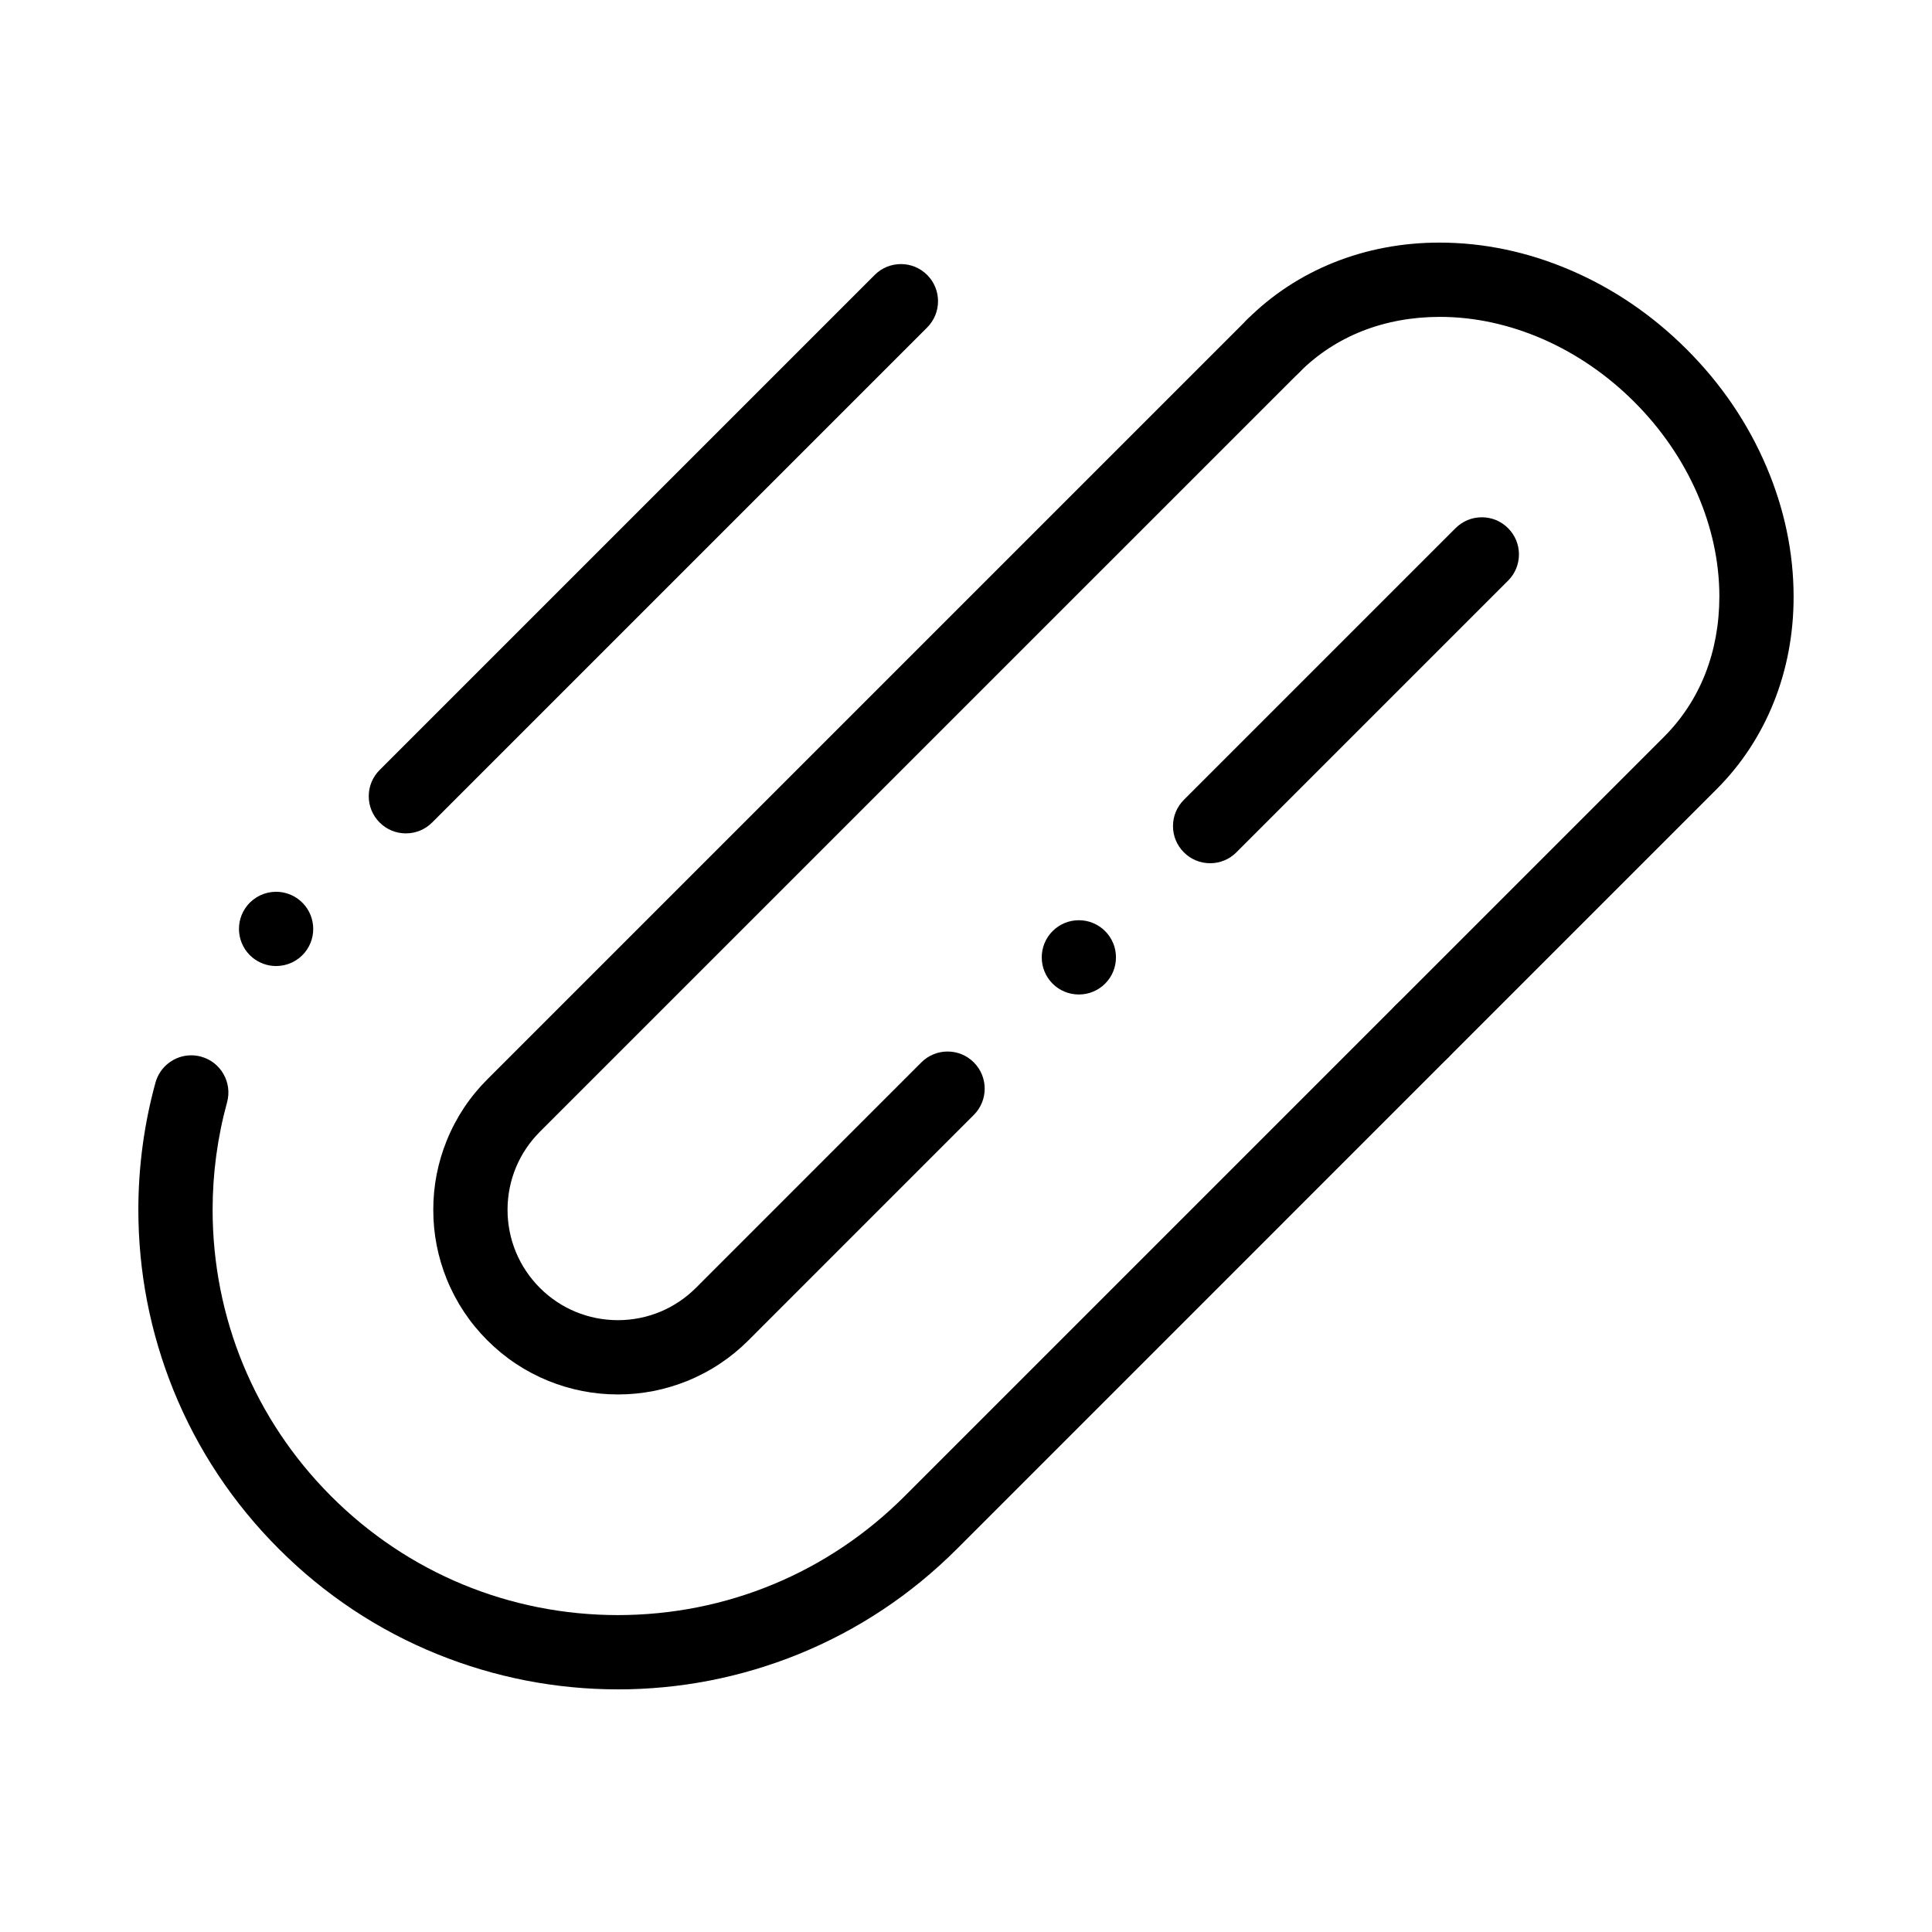 <?xml version="1.0" encoding="UTF-8"?>
<!-- Uploaded to: SVG Repo, www.svgrepo.com, Generator: SVG Repo Mixer Tools -->
<svg fill="#000000" width="800px" height="800px" version="1.1" viewBox="144 144 512 512" xmlns="http://www.w3.org/2000/svg">
 <g>
  <path d="m307.79 591.7h-0.098c-8.117 0-16.277-0.789-24.246-2.332-8.039-1.566-15.961-3.918-23.539-6.988-15.773-6.394-29.902-15.785-42.016-27.906-12.121-12.121-21.52-26.262-27.918-42.039-3.07-7.586-5.422-15.508-6.988-23.555-1.543-7.981-2.32-16.137-2.32-24.266 0-11.406 1.523-22.742 4.535-33.703 1.172-4.269 5.066-7.242 9.484-7.242 0.875 0 1.75 0.117 2.609 0.355 5.227 1.426 8.316 6.859 6.887 12.082-2.547 9.277-3.836 18.875-3.836 28.508 0.02 28.645 11.148 55.574 31.359 75.848l0.098 0.098c20.281 20.27 47.25 31.438 75.934 31.457 28.695-0.02 55.664-11.188 75.945-31.457l130.27-130.27c1.852-1.859 4.32-2.883 6.957-2.883 2.629 0 5.098 1.023 6.957 2.883 3.836 3.836 3.836 10.078 0 13.914l-130.27 130.28c-12.113 12.113-26.254 21.508-42.016 27.906-7.578 3.07-15.5 5.422-23.539 6.988-7.981 1.543-16.137 2.328-24.254 2.328zm-90.629-191.69v-0.051 0.051c-2.273 0-4.488-0.797-6.25-2.242-4.184-3.445-4.793-9.652-1.348-13.844 0.012 0 0.012 0 0.012-0.012 1.879-2.273 4.644-3.582 7.598-3.582 2.273 0 4.496 0.797 6.258 2.254 4.184 3.445 4.781 9.664 1.34 13.844l-0.012 0.012c-1.879 2.273-4.644 3.57-7.598 3.57zm34.402-35.156c-2.637 0-5.106-1.023-6.957-2.883-1.859-1.859-2.883-4.328-2.883-6.957 0-2.629 1.023-5.098 2.883-6.957l131.19-131.19c1.852-1.859 4.328-2.883 6.957-2.883s5.098 1.023 6.957 2.883c3.836 3.836 3.836 10.078 0 13.914l-131.19 131.19c-1.859 1.859-4.332 2.883-6.957 2.883z"/>
  <path d="m520.91 427.09c-2.629 0-5.106-1.023-6.957-2.883-1.859-1.852-2.883-4.328-2.883-6.957s1.023-5.098 2.883-6.957l71.055-71.055c9.543-9.574 14.613-22.414 14.641-37.137 0.012-18.461-8.195-37.266-22.543-51.582-14.309-14.328-33.082-22.543-51.523-22.543h-0.059c-14.73 0.031-27.57 5.098-37.137 14.641-1.859 1.859-4.328 2.883-6.957 2.883s-5.098-1.012-6.957-2.875c-3.836-3.836-3.836-10.086 0-13.922 13.137-13.156 31.223-20.41 50.941-20.41h0.105c11.652 0.012 23.23 2.43 34.43 7.203 11.492 4.891 21.941 11.984 31.066 21.105 9.121 9.121 16.215 19.57 21.105 31.066 4.773 11.199 7.191 22.781 7.203 34.43 0.031 19.75-7.223 37.883-20.406 51.051l-71.055 71.055c-1.855 1.863-4.328 2.887-6.953 2.887z"/>
  <path d="m307.79 513.54h-0.078c-6.336 0-12.516-1.211-18.391-3.59-6.07-2.473-11.512-6.082-16.168-10.746-4.664-4.652-8.277-10.098-10.746-16.176-2.383-5.883-3.59-12.074-3.582-18.41-0.012-6.336 1.199-12.527 3.582-18.402 2.469-6.082 6.082-11.531 10.746-16.188l201.34-201.34c1.859-1.852 4.32-2.875 6.945-2.875 2.629 0 5.098 1.023 6.957 2.883 3.836 3.836 3.836 10.086 0 13.922l-201.33 201.32c-5.512 5.519-8.551 12.859-8.562 20.676 0.012 7.812 3.051 15.152 8.562 20.684 5.519 5.512 12.859 8.551 20.684 8.562 7.812-0.012 15.152-3.051 20.676-8.562l59.738-59.75c1.859-1.859 4.328-2.883 6.957-2.883s5.098 1.023 6.957 2.883c3.836 3.836 3.836 10.078 0 13.914l-59.742 59.754c-4.656 4.652-10.098 8.266-16.168 10.734-5.875 2.383-12.055 3.594-18.379 3.594zm122.12-105.99c-2.637 0-5.106-1.023-6.965-2.875-3.828-3.836-3.828-10.086 0-13.922 1.859-1.852 4.328-2.883 6.965-2.883 2.629 0 5.098 1.031 6.957 2.883 1.852 1.859 2.875 4.328 2.875 6.965 0 2.629-1.023 5.098-2.875 6.957-1.859 1.852-4.328 2.875-6.957 2.875zm34.785-34.785c-2.629 0-5.098-1.023-6.957-2.883s-2.883-4.328-2.883-6.957c0-2.629 1.023-5.098 2.883-6.957l72-72c1.859-1.859 4.328-2.883 6.957-2.883 2.629 0 5.106 1.023 6.957 2.883 1.859 1.859 2.883 4.328 2.883 6.957 0 2.629-1.023 5.098-2.883 6.957l-72 72c-1.859 1.859-4.328 2.883-6.957 2.883z"/>
 </g>
</svg>
